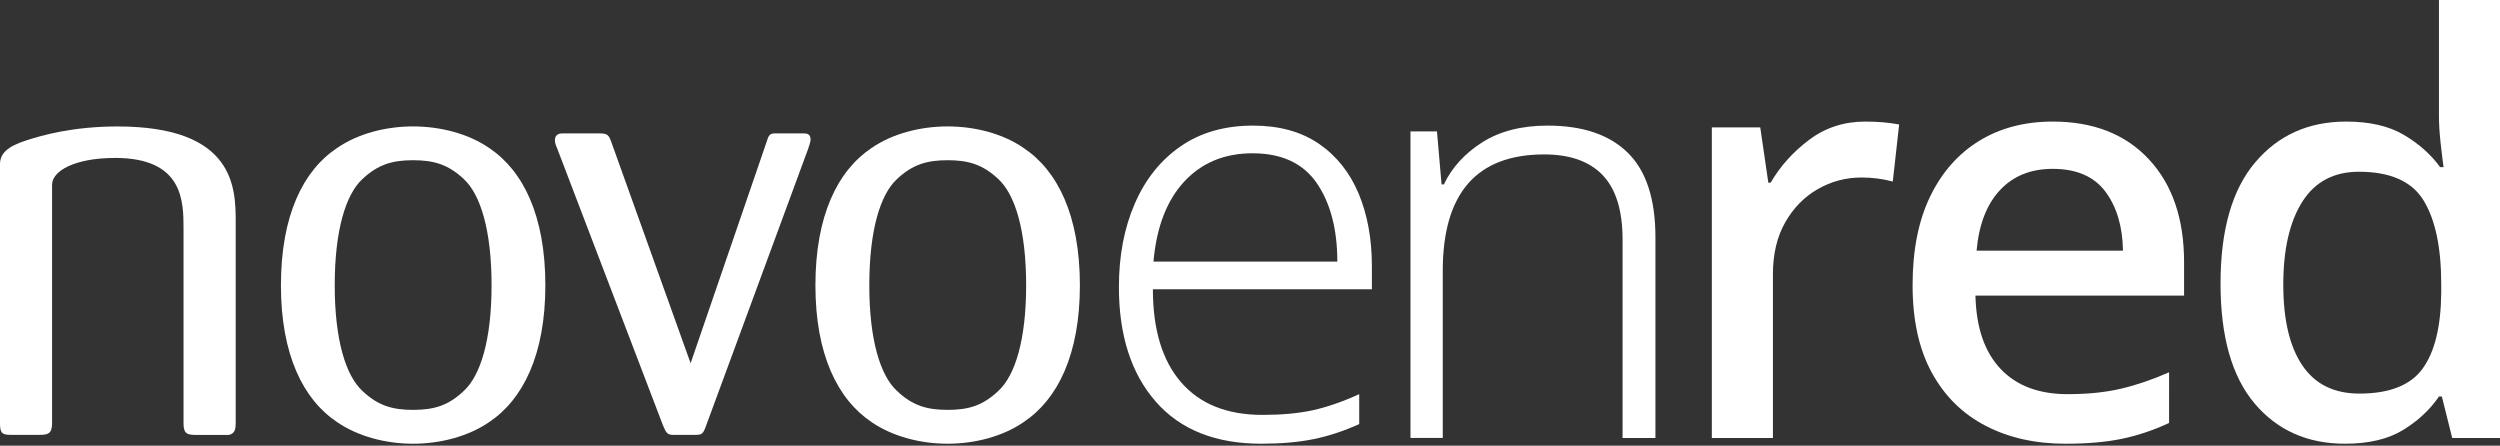 <svg xmlns="http://www.w3.org/2000/svg" xmlns:xlink="http://www.w3.org/1999/xlink" id="Capa_1" x="0px" y="0px" viewBox="0 0 526.63 93.88" style="enable-background:new 0 0 526.63 93.88;" xml:space="preserve"><rect x="0" y="0" width="526.63" height="93.88" fill="#333333" stroke="none"/><style type="text/css">	.st0{fill:#FFFFFF;}</style><g>	<path class="st0" d="M263.98,26.46c5.5,0,10.12,1.28,13.84,3.82c3.72,2.55,6.51,6.05,8.38,10.5c1.86,4.45,2.79,9.55,2.79,15.3v4.86   h-46.13c0,8.5,1.98,15.03,5.95,19.6c3.96,4.57,9.67,6.86,17.12,6.86c4.05,0,7.57-0.32,10.56-0.97c2.99-0.65,6.27-1.78,9.83-3.4   v6.31c-3.24,1.46-6.43,2.51-9.59,3.16c-3.16,0.65-6.84,0.97-11.05,0.97c-9.63,0-17.04-2.95-22.21-8.86   c-5.18-5.91-7.77-13.96-7.77-24.16c0-6.56,1.11-12.4,3.34-17.54c2.22-5.14,5.44-9.16,9.65-12.08   C252.89,27.92,257.99,26.46,263.98,26.46 M263.86,32.29c-5.91,0-10.7,1.98-14.39,5.95c-3.68,3.97-5.85,9.59-6.49,16.87h38.73   c0-6.8-1.44-12.3-4.31-16.51C274.52,34.4,270,32.29,263.86,32.29"></path>	<path class="st0" d="M326.02,26.46c7.36,0,12.99,1.9,16.87,5.71c3.88,3.8,5.83,9.75,5.83,17.84v42.25h-6.92V50.5   c0-6.15-1.4-10.68-4.19-13.6c-2.79-2.92-6.9-4.37-12.32-4.37c-14.24,0-21.37,8.18-21.37,24.52v35.2h-6.8V27.68h5.58l0.97,11.17   h0.48c1.7-3.56,4.39-6.51,8.07-8.86C315.92,27.64,320.51,26.46,326.02,26.46"></path>	<path class="st0" d="M392.9,25.61c2.59,0,4.98,0.2,7.16,0.61l-1.34,12.02c-2.11-0.56-4.29-0.85-6.55-0.85   c-3.32,0-6.39,0.81-9.23,2.43c-2.83,1.62-5.12,3.94-6.86,6.98c-1.74,3.03-2.61,6.7-2.61,10.99v34.47h-12.87V26.83h10.2l1.7,11.65   h0.49c2.02-3.48,4.73-6.49,8.13-9.04C384.52,26.89,388.45,25.61,392.9,25.61"></path>	<path class="st0" d="M432.4,25.61c8.58,0,15.33,2.65,20.27,7.95c4.94,5.3,7.41,12.53,7.41,21.67v7.04h-43.95   c0.16,6.72,1.92,11.86,5.28,15.42c3.36,3.56,8.07,5.34,14.14,5.34c4.21,0,7.95-0.38,11.23-1.15c3.28-0.77,6.65-1.92,10.14-3.46   V89.1c-3.32,1.54-6.64,2.65-9.96,3.34c-3.32,0.69-7.28,1.03-11.9,1.03c-6.31,0-11.9-1.25-16.75-3.76   c-4.86-2.51-8.64-6.23-11.35-11.17c-2.71-4.93-4.07-11.09-4.07-18.45c0-7.36,1.23-13.6,3.7-18.7c2.47-5.1,5.91-9,10.32-11.71   C421.33,26.97,426.49,25.61,432.4,25.61 M432.4,35.57c-4.61,0-8.32,1.5-11.11,4.49c-2.79,2.99-4.43,7.24-4.92,12.75h30.84   c-0.08-5.1-1.32-9.25-3.7-12.44C441.12,37.17,437.42,35.57,432.4,35.57"></path>	<path class="st0" d="M493.98,93.47c-7.93,0-14.28-2.83-19.06-8.5c-4.78-5.67-7.16-14.08-7.16-25.25c0-11.25,2.43-19.75,7.28-25.49   c4.86-5.75,11.25-8.62,19.18-8.62c4.94,0,8.98,0.93,12.14,2.79c3.16,1.86,5.71,4.13,7.65,6.8h0.73c-0.16-1.13-0.36-2.79-0.61-4.98   c-0.24-2.18-0.36-4.08-0.36-5.71V0h12.87v92.26h-10.08l-2.18-8.74h-0.61c-1.86,2.75-4.37,5.1-7.53,7.04   C503.08,92.5,498.99,93.47,493.98,93.47 M497.01,82.91c6.31,0,10.75-1.74,13.29-5.22c2.55-3.48,3.87-8.78,3.95-15.9v-1.94   c0-7.69-1.24-13.55-3.7-17.6c-2.47-4.05-7.02-6.07-13.66-6.07c-5.26,0-9.23,2.11-11.9,6.31c-2.67,4.21-4.01,10.04-4.01,17.48   c0,7.37,1.33,13.03,4.01,17C487.66,80.93,491.67,82.91,497.01,82.91"></path>	<path class="st0" d="M49.65,89.16V46.84c0-7.2-0.12-20.2-24.9-20.2c-9.37,0-15.78,1.83-19.23,2.94C1.33,30.92,0,32.5,0,34.6v54.67   c0,2.1,0.6,2.33,2.33,2.33h6.04c1.72,0,2.6-0.23,2.6-2.45V38.9c0-2.84,4.68-5.63,13.29-5.63c14.4,0,14.4,9.19,14.4,14.95v40.95   c0,2.21,0.76,2.45,2.73,2.45h6.78C49.53,91.37,49.65,90.25,49.65,89.16"></path>	<path class="st0" d="M114.88,60.11c0-14.71-4.69-24.15-11.83-28.93c-4.45-3.07-10.36-4.55-16.04-4.55   c-5.66,0-11.57,1.48-16.01,4.55c-7.15,4.77-11.82,14.21-11.82,28.93c0,14.59,4.67,24.02,11.82,28.8   c4.44,3.06,10.35,4.56,16.01,4.56c5.68,0,11.59-1.5,16.04-4.56C110.19,84.13,114.88,74.7,114.88,60.11 M103.55,60.11   c0,11.53-2.35,18.97-5.8,22.19c-3.33,3.19-6.41,4.04-10.74,4.04c-4.29,0-7.38-0.85-10.72-4.04c-3.44-3.22-5.78-10.66-5.78-22.19   c0-11.67,2.34-19.11,5.78-22.34c3.34-3.16,6.43-4.02,10.72-4.02c4.33,0,7.41,0.86,10.74,4.02C101.2,41,103.55,48.45,103.55,60.11"></path>	<path class="st0" d="M227.48,60.11c0-14.71-4.68-24.15-11.84-28.93c-4.44-3.07-10.34-4.55-16.02-4.55   c-5.67,0-11.59,1.48-16.03,4.55c-7.13,4.77-11.82,14.21-11.82,28.93c0,14.59,4.69,24.02,11.82,28.8   c4.44,3.06,10.36,4.56,16.03,4.56c5.68,0,11.59-1.5,16.02-4.56C222.8,84.13,227.48,74.7,227.48,60.11 M216.16,60.11   c0,11.53-2.34,18.97-5.81,22.19c-3.34,3.19-6.41,4.04-10.72,4.04c-4.3,0-7.39-0.85-10.73-4.04c-3.45-3.22-5.78-10.66-5.78-22.19   c0-11.67,2.33-19.11,5.78-22.34c3.34-3.16,6.43-4.02,10.73-4.02c4.31,0,7.39,0.86,10.72,4.02C213.81,41,216.16,48.45,216.16,60.11"></path>	<path class="st0" d="M170.75,29.35c0-1.25-0.99-1.25-1.6-1.25h-6.16c-0.88,0.11-1.11,0.48-1.48,1.72l-16.03,46.7l-16.65-46.45   c-0.61-1.73-0.86-1.97-2.71-1.97h-7.5c-0.51,0-1.73,0-1.73,1.47c0,0.5,0.21,1.1,0.49,1.72l22.3,58.37   c0.62,1.46,0.87,1.84,1.84,1.94h4.83c1.46,0,1.73-0.1,2.35-1.82l21.56-58.49C170.75,29.82,170.75,29.58,170.75,29.35"></path></g></svg>